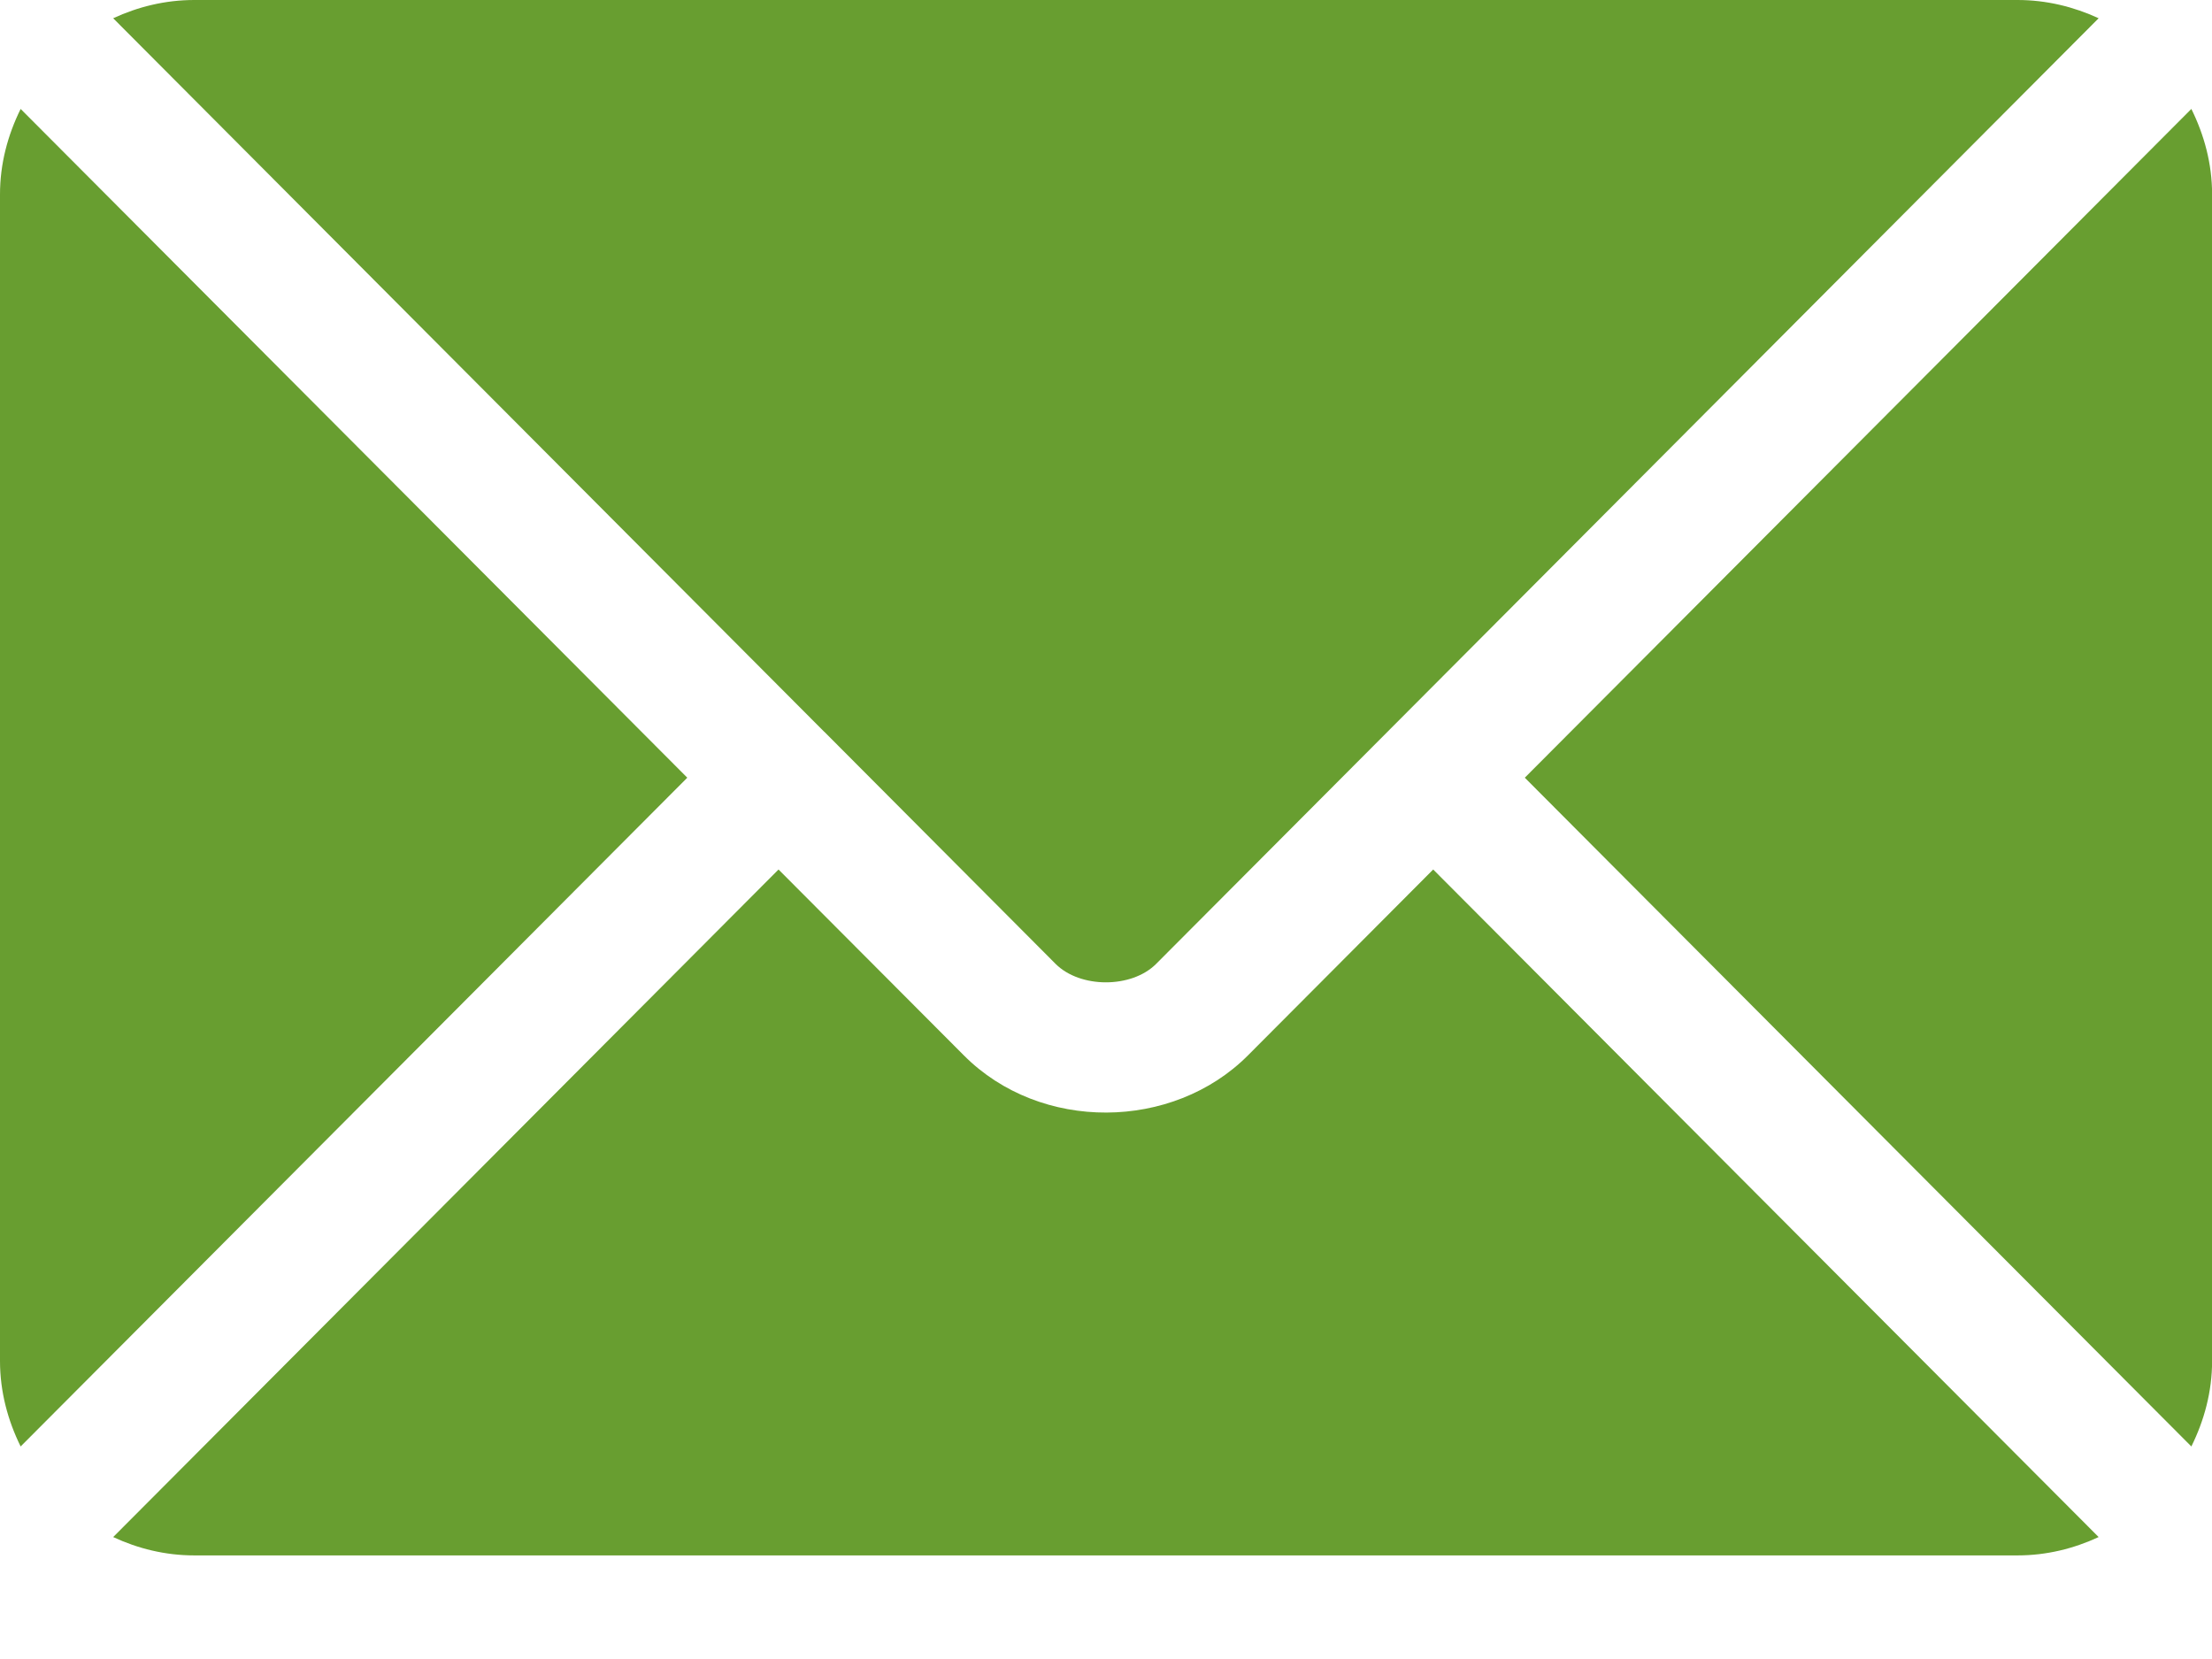 <svg width="24" height="18" viewBox="0 0 24 18" fill="none" xmlns="http://www.w3.org/2000/svg">
<g clip-path="url(#clip0_338_34)">
<path d="M15.55 9.434L13.54 11.451C12.725 12.269 11.29 12.287 10.458 11.451L8.447 9.434L1.228 16.677C1.496 16.802 1.793 16.876 2.108 16.876H21.89C22.205 16.876 22.501 16.802 22.77 16.677L15.55 9.434Z" fill="#689E30"/>
<path d="M21.89 0H2.108C1.792 0 1.496 0.074 1.228 0.198L8.942 7.939C8.943 7.939 8.944 7.94 8.944 7.94L11.453 10.458C11.72 10.725 12.278 10.725 12.544 10.458L15.052 7.942C15.052 7.942 15.053 7.941 15.053 7.94C15.053 7.94 15.054 7.939 15.055 7.939L22.77 0.198C22.501 0.074 22.205 0 21.89 0Z" fill="#689E30"/>
<path d="M0.224 1.182C0.085 1.463 0 1.775 0 2.109V14.766C0 15.1 0.085 15.412 0.224 15.694L7.457 8.438L0.224 1.182Z" fill="#689E30"/>
<path d="M23.776 1.182L16.544 8.438L23.776 15.694C23.915 15.413 24.001 15.101 24.001 14.766V2.109C24.001 1.775 23.915 1.463 23.776 1.182Z" fill="#689E30"/>
</g>
<defs>
<clipPath id="clip0_338_34">
<rect width="24" height="18" fill="white"/>
</clipPath>
</defs>
</svg>
